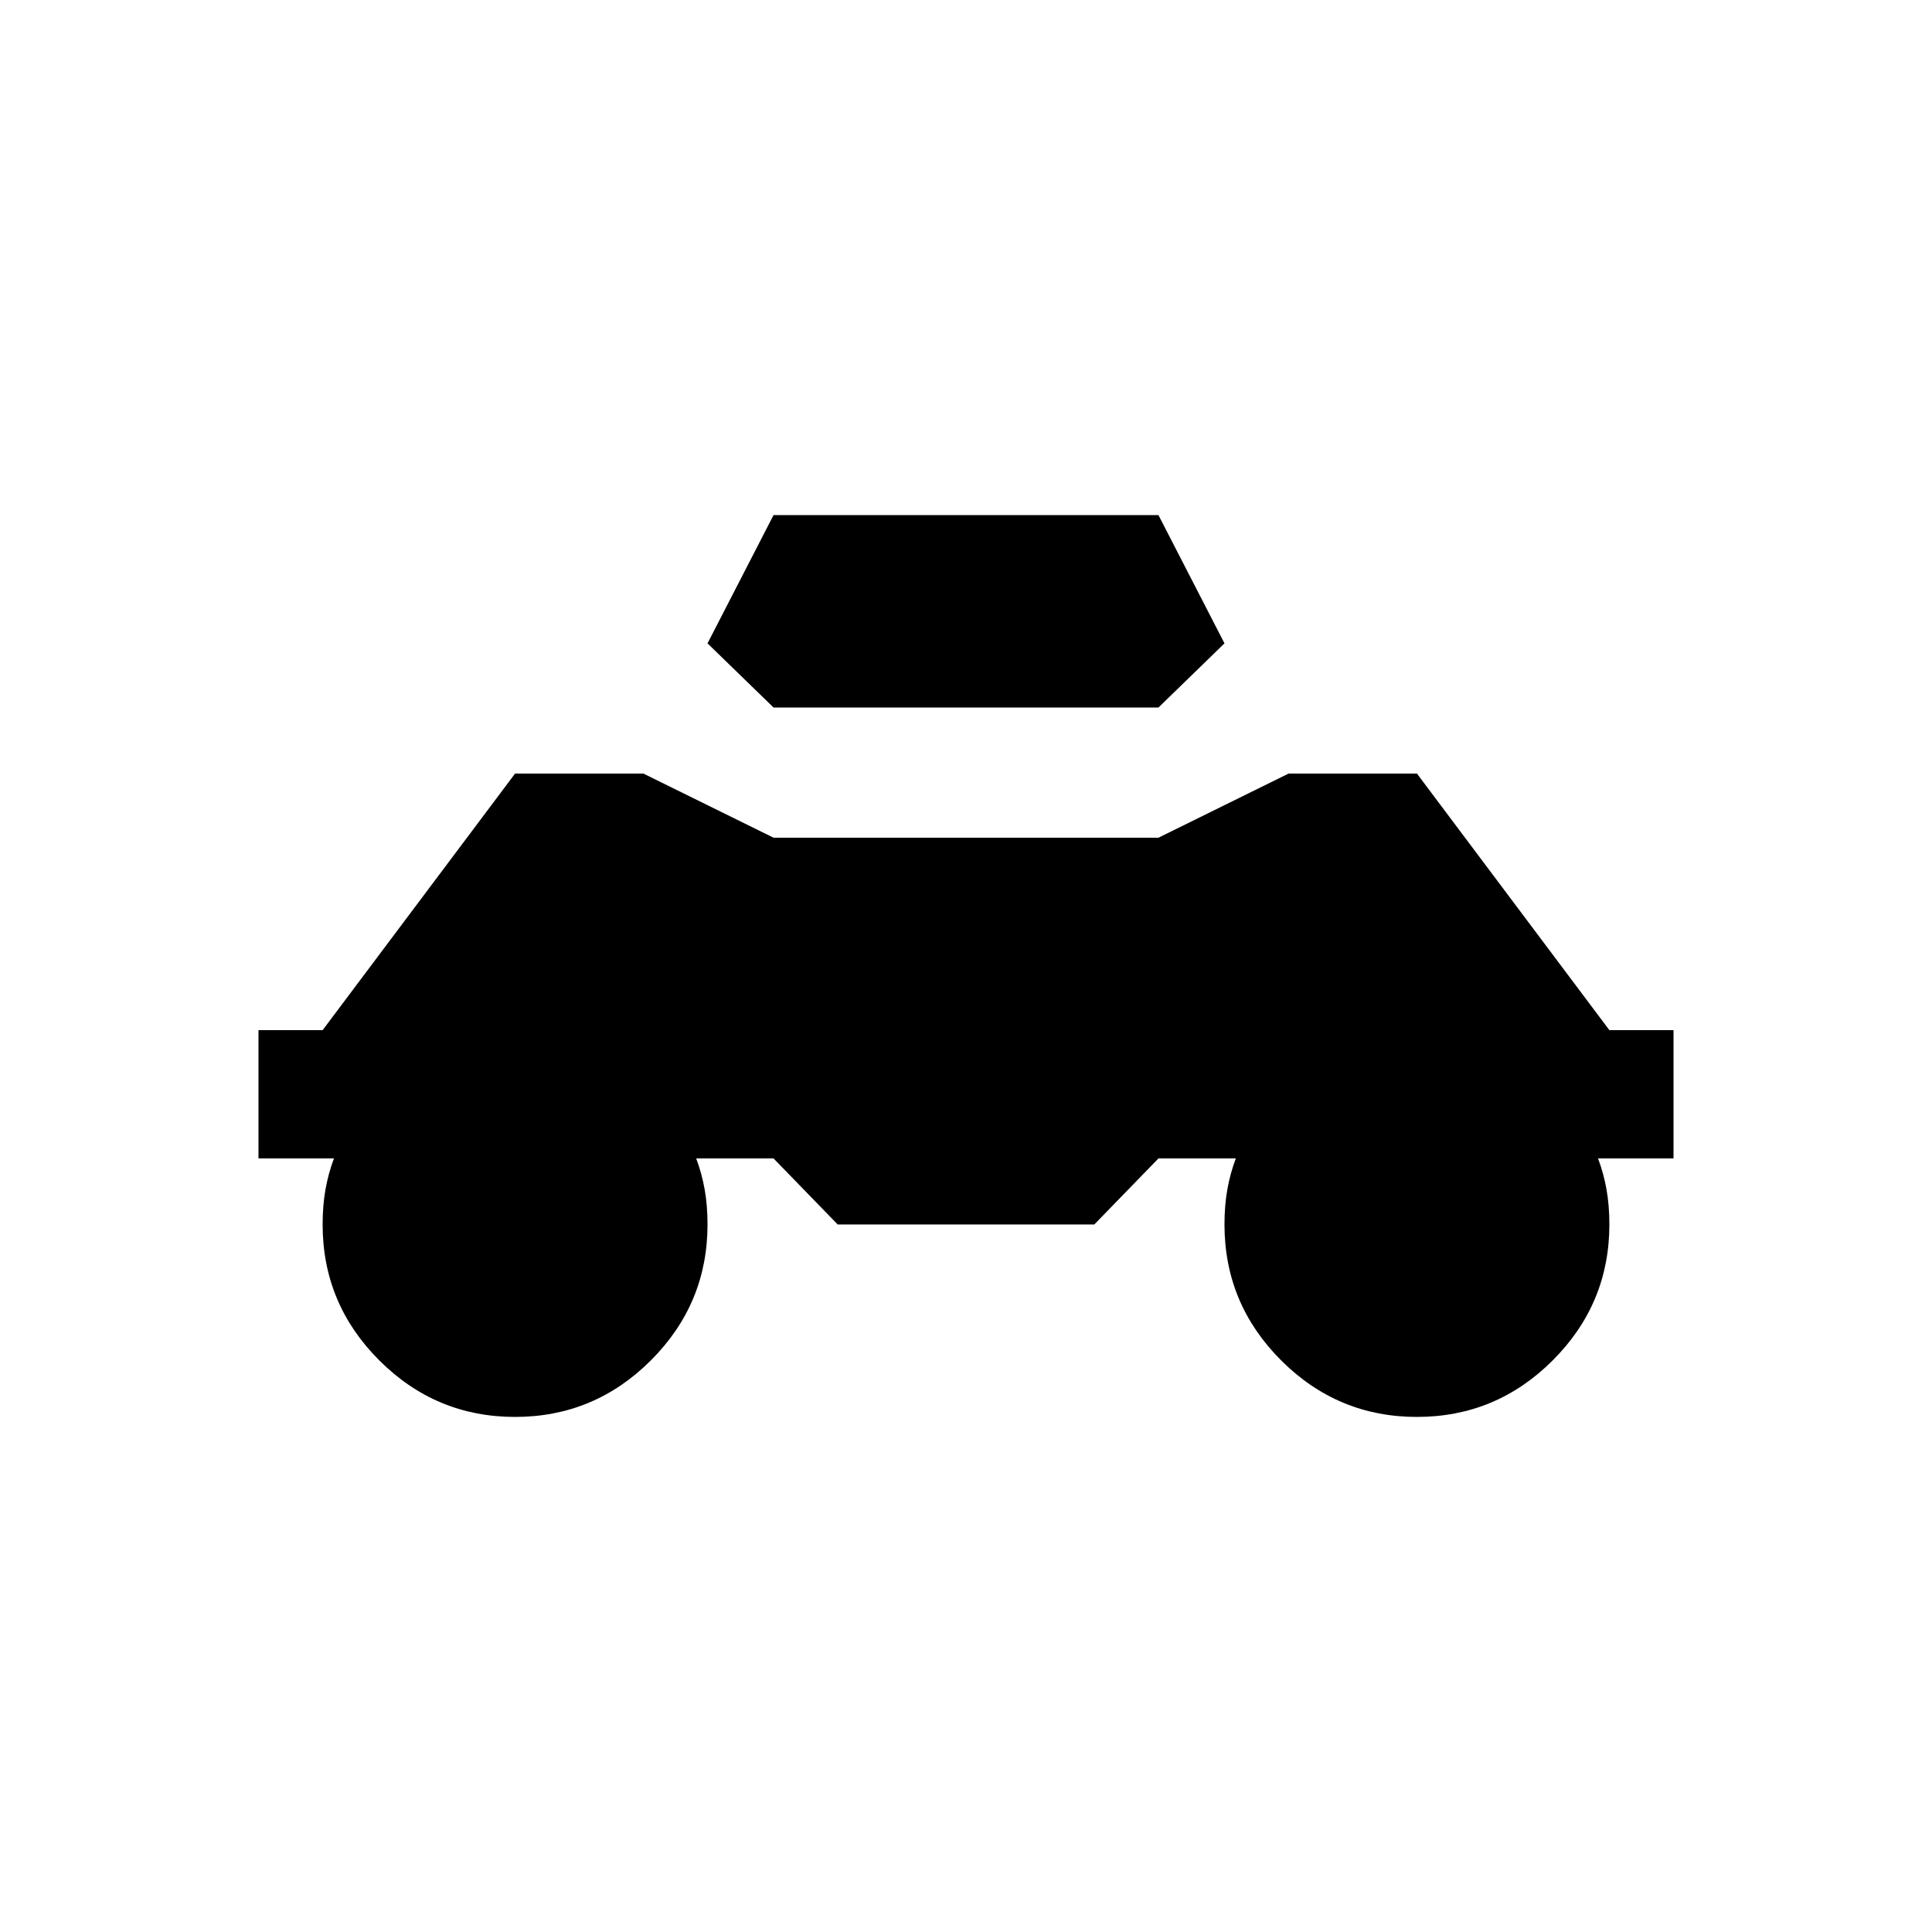 <?xml version="1.0" encoding="UTF-8" standalone="no"?>
<svg
   version="1.1"
   viewBox="0 -64 1024 1024"
   width="512"
   height="512"
   id="svg1163"
   sodipodi:docname="vehicle.svg"
   inkscape:version="1.2.2 (732a01da63, 2022-12-09)"
   xmlns:inkscape="http://www.inkscape.org/namespaces/inkscape"
   xmlns:sodipodi="http://sodipodi.sourceforge.net/DTD/sodipodi-0.dtd"
   xmlns="http://www.w3.org/2000/svg"
   xmlns:svg="http://www.w3.org/2000/svg">
  <defs
     id="defs1167" />
  <sodipodi:namedview
     id="namedview1165"
     pagecolor="#ffffff"
     bordercolor="#000000"
     borderopacity="0.25"
     inkscape:showpageshadow="2"
     inkscape:pageopacity="0.0"
     inkscape:pagecheckerboard="0"
     inkscape:deskcolor="#d1d1d1"
     showgrid="false"
     inkscape:zoom="1.6191406"
     inkscape:cx="236.23643"
     inkscape:cy="256.30881"
     inkscape:window-width="1920"
     inkscape:window-height="1009"
     inkscape:window-x="-8"
     inkscape:window-y="-8"
     inkscape:window-maximized="1"
     inkscape:current-layer="svg1163" />
  <g
     transform="matrix(1,0,0,-1,0,896)"
     id="g1161">
    <path
       fill="currentColor"
       d="m 410,687 -35,-68 35,-34 h 204 l 35,34 -35,68 z M 273,550 171,414 h -34 v -68 h 40 q -3,-8 -4.5,-16.5 Q 171,321 171,311 v 0 q 0,-42 30,-72 30,-30 72,-30 v 0 q 42,0 72,30 30,30 30,72 v 0 q 0,10 -1.5,18.5 Q 372,338 369,346 h 1 40 l 34,-35 h 136 l 34,35 h 41 q -3,-8 -4.5,-16.5 Q 649,321 649,311 v 0 q 0,-42 30,-72 30,-30 72,-30 v 0 q 42,0 72,30 30,30 30,72 v 0 q 0,10 -1.5,18.5 Q 850,338 847,346 v 0 h 40 v 68 H 853 L 751,550 H 683 L 614,516 H 410 l -69,34 h -68 z"
       id="path1159" />
  </g>
</svg>
